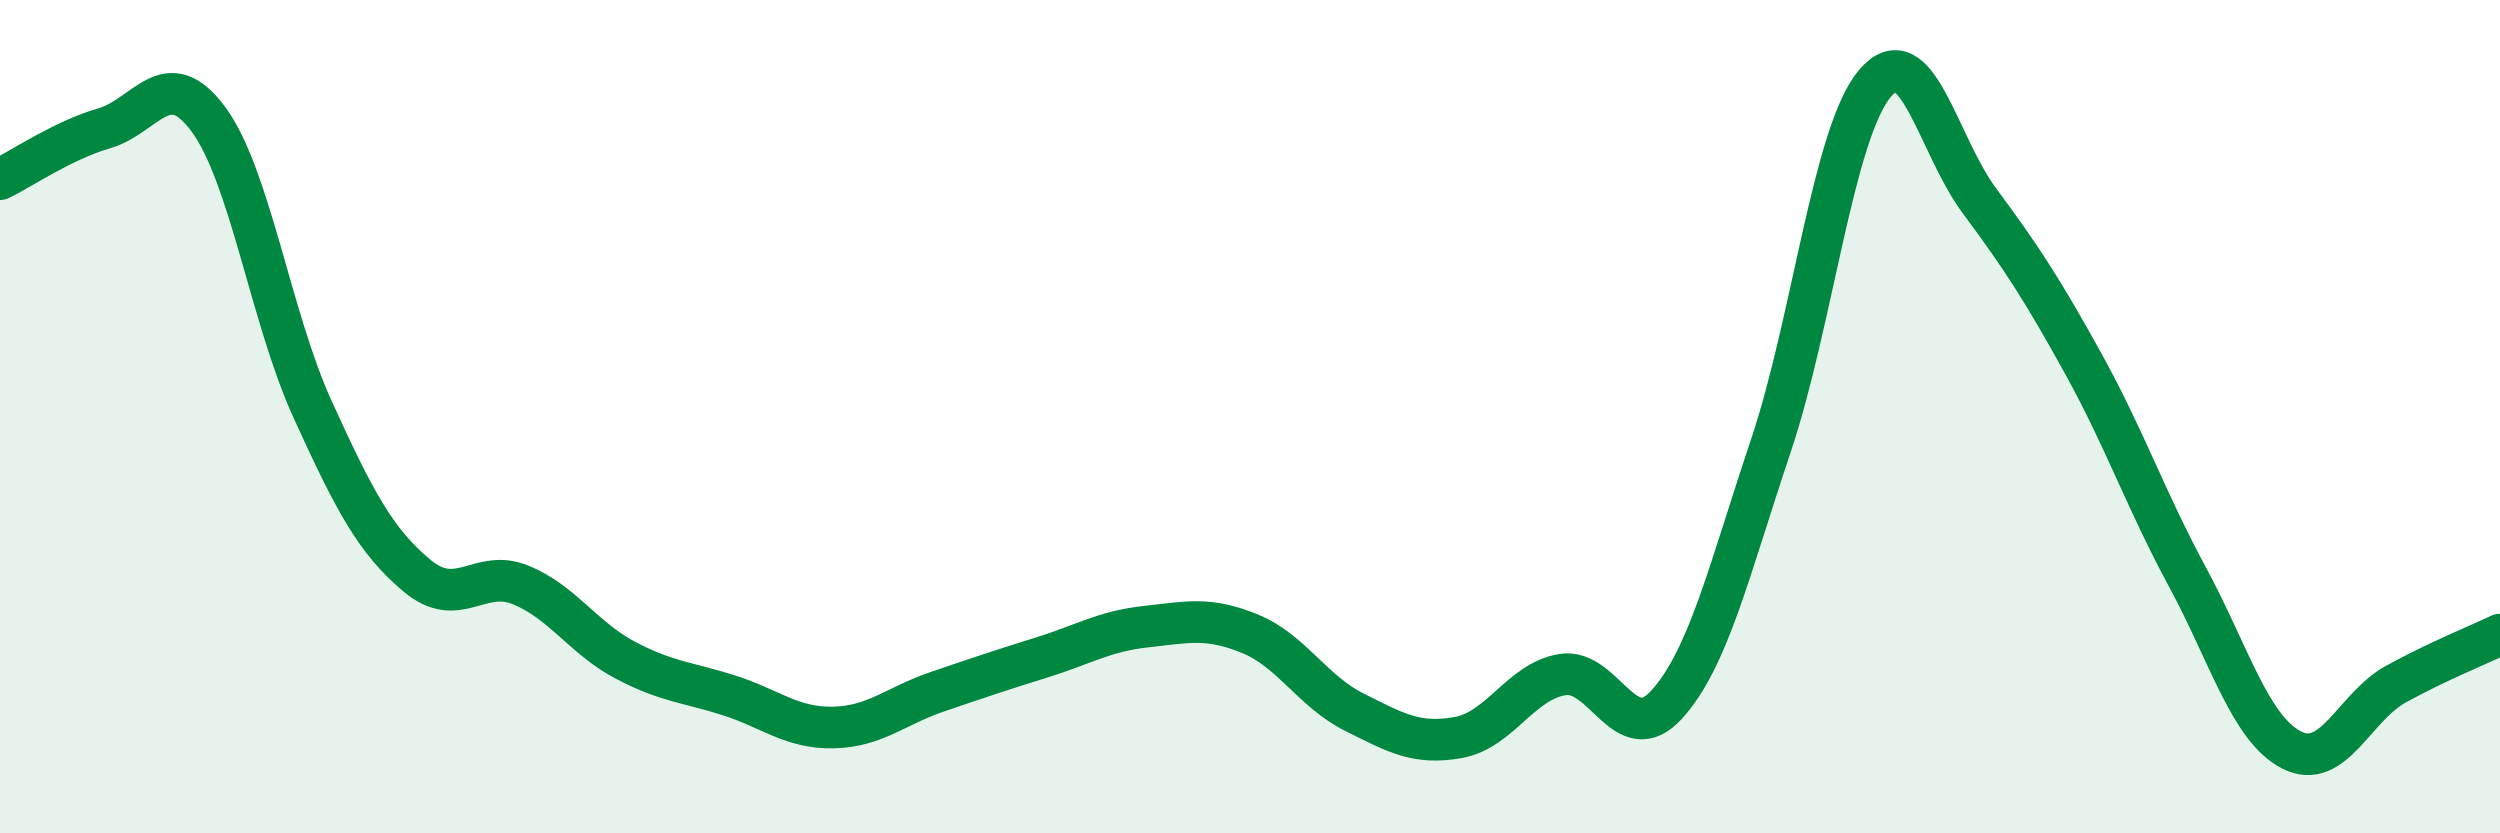 
    <svg width="60" height="20" viewBox="0 0 60 20" xmlns="http://www.w3.org/2000/svg">
      <path
        d="M 0,4.3 C 0.5,4.06 1.5,3.37 2.5,3.08 C 3.5,2.79 4,1.51 5,2.86 C 6,4.21 6.5,7.63 7.5,9.82 C 8.5,12.01 9,12.97 10,13.81 C 11,14.65 11.5,13.63 12.5,14.04 C 13.5,14.45 14,15.31 15,15.84 C 16,16.37 16.5,16.37 17.5,16.69 C 18.5,17.01 19,17.48 20,17.46 C 21,17.44 21.5,16.94 22.5,16.6 C 23.5,16.26 24,16.09 25,15.78 C 26,15.47 26.5,15.15 27.5,15.04 C 28.5,14.93 29,14.8 30,15.21 C 31,15.62 31.5,16.59 32.5,17.09 C 33.5,17.59 34,17.88 35,17.7 C 36,17.52 36.5,16.35 37.5,16.19 C 38.5,16.03 39,18.01 40,16.91 C 41,15.81 41.5,13.68 42.5,10.7 C 43.5,7.72 44,3.18 45,2 C 46,0.82 46.5,3.46 47.5,4.81 C 48.5,6.16 49,6.92 50,8.73 C 51,10.54 51.5,12 52.5,13.85 C 53.5,15.7 54,17.49 55,18 C 56,18.51 56.5,16.97 57.5,16.42 C 58.5,15.87 59.5,15.47 60,15.23L60 20L0 20Z"
        fill="#008740"
        opacity="0.1"
        stroke-linecap="round"
        stroke-linejoin="round"
      />
      <path
        d="M 0,4.3 C 0.5,4.06 1.5,3.37 2.5,3.08 C 3.5,2.79 4,1.51 5,2.86 C 6,4.21 6.5,7.63 7.5,9.82 C 8.5,12.01 9,12.97 10,13.81 C 11,14.65 11.5,13.63 12.5,14.04 C 13.5,14.45 14,15.31 15,15.84 C 16,16.37 16.5,16.37 17.5,16.69 C 18.5,17.01 19,17.48 20,17.46 C 21,17.44 21.5,16.94 22.5,16.6 C 23.5,16.26 24,16.09 25,15.78 C 26,15.47 26.5,15.15 27.5,15.04 C 28.5,14.93 29,14.8 30,15.21 C 31,15.62 31.5,16.59 32.5,17.09 C 33.5,17.59 34,17.88 35,17.7 C 36,17.52 36.5,16.35 37.5,16.19 C 38.5,16.03 39,18.01 40,16.91 C 41,15.81 41.5,13.68 42.5,10.7 C 43.5,7.72 44,3.18 45,2 C 46,0.82 46.5,3.46 47.5,4.81 C 48.5,6.16 49,6.92 50,8.73 C 51,10.54 51.5,12 52.5,13.85 C 53.5,15.7 54,17.49 55,18 C 56,18.51 56.5,16.97 57.5,16.42 C 58.5,15.87 59.5,15.47 60,15.23"
        stroke="#008740"
        stroke-width="1"
        fill="none"
        stroke-linecap="round"
        stroke-linejoin="round"
      />
    </svg>
  